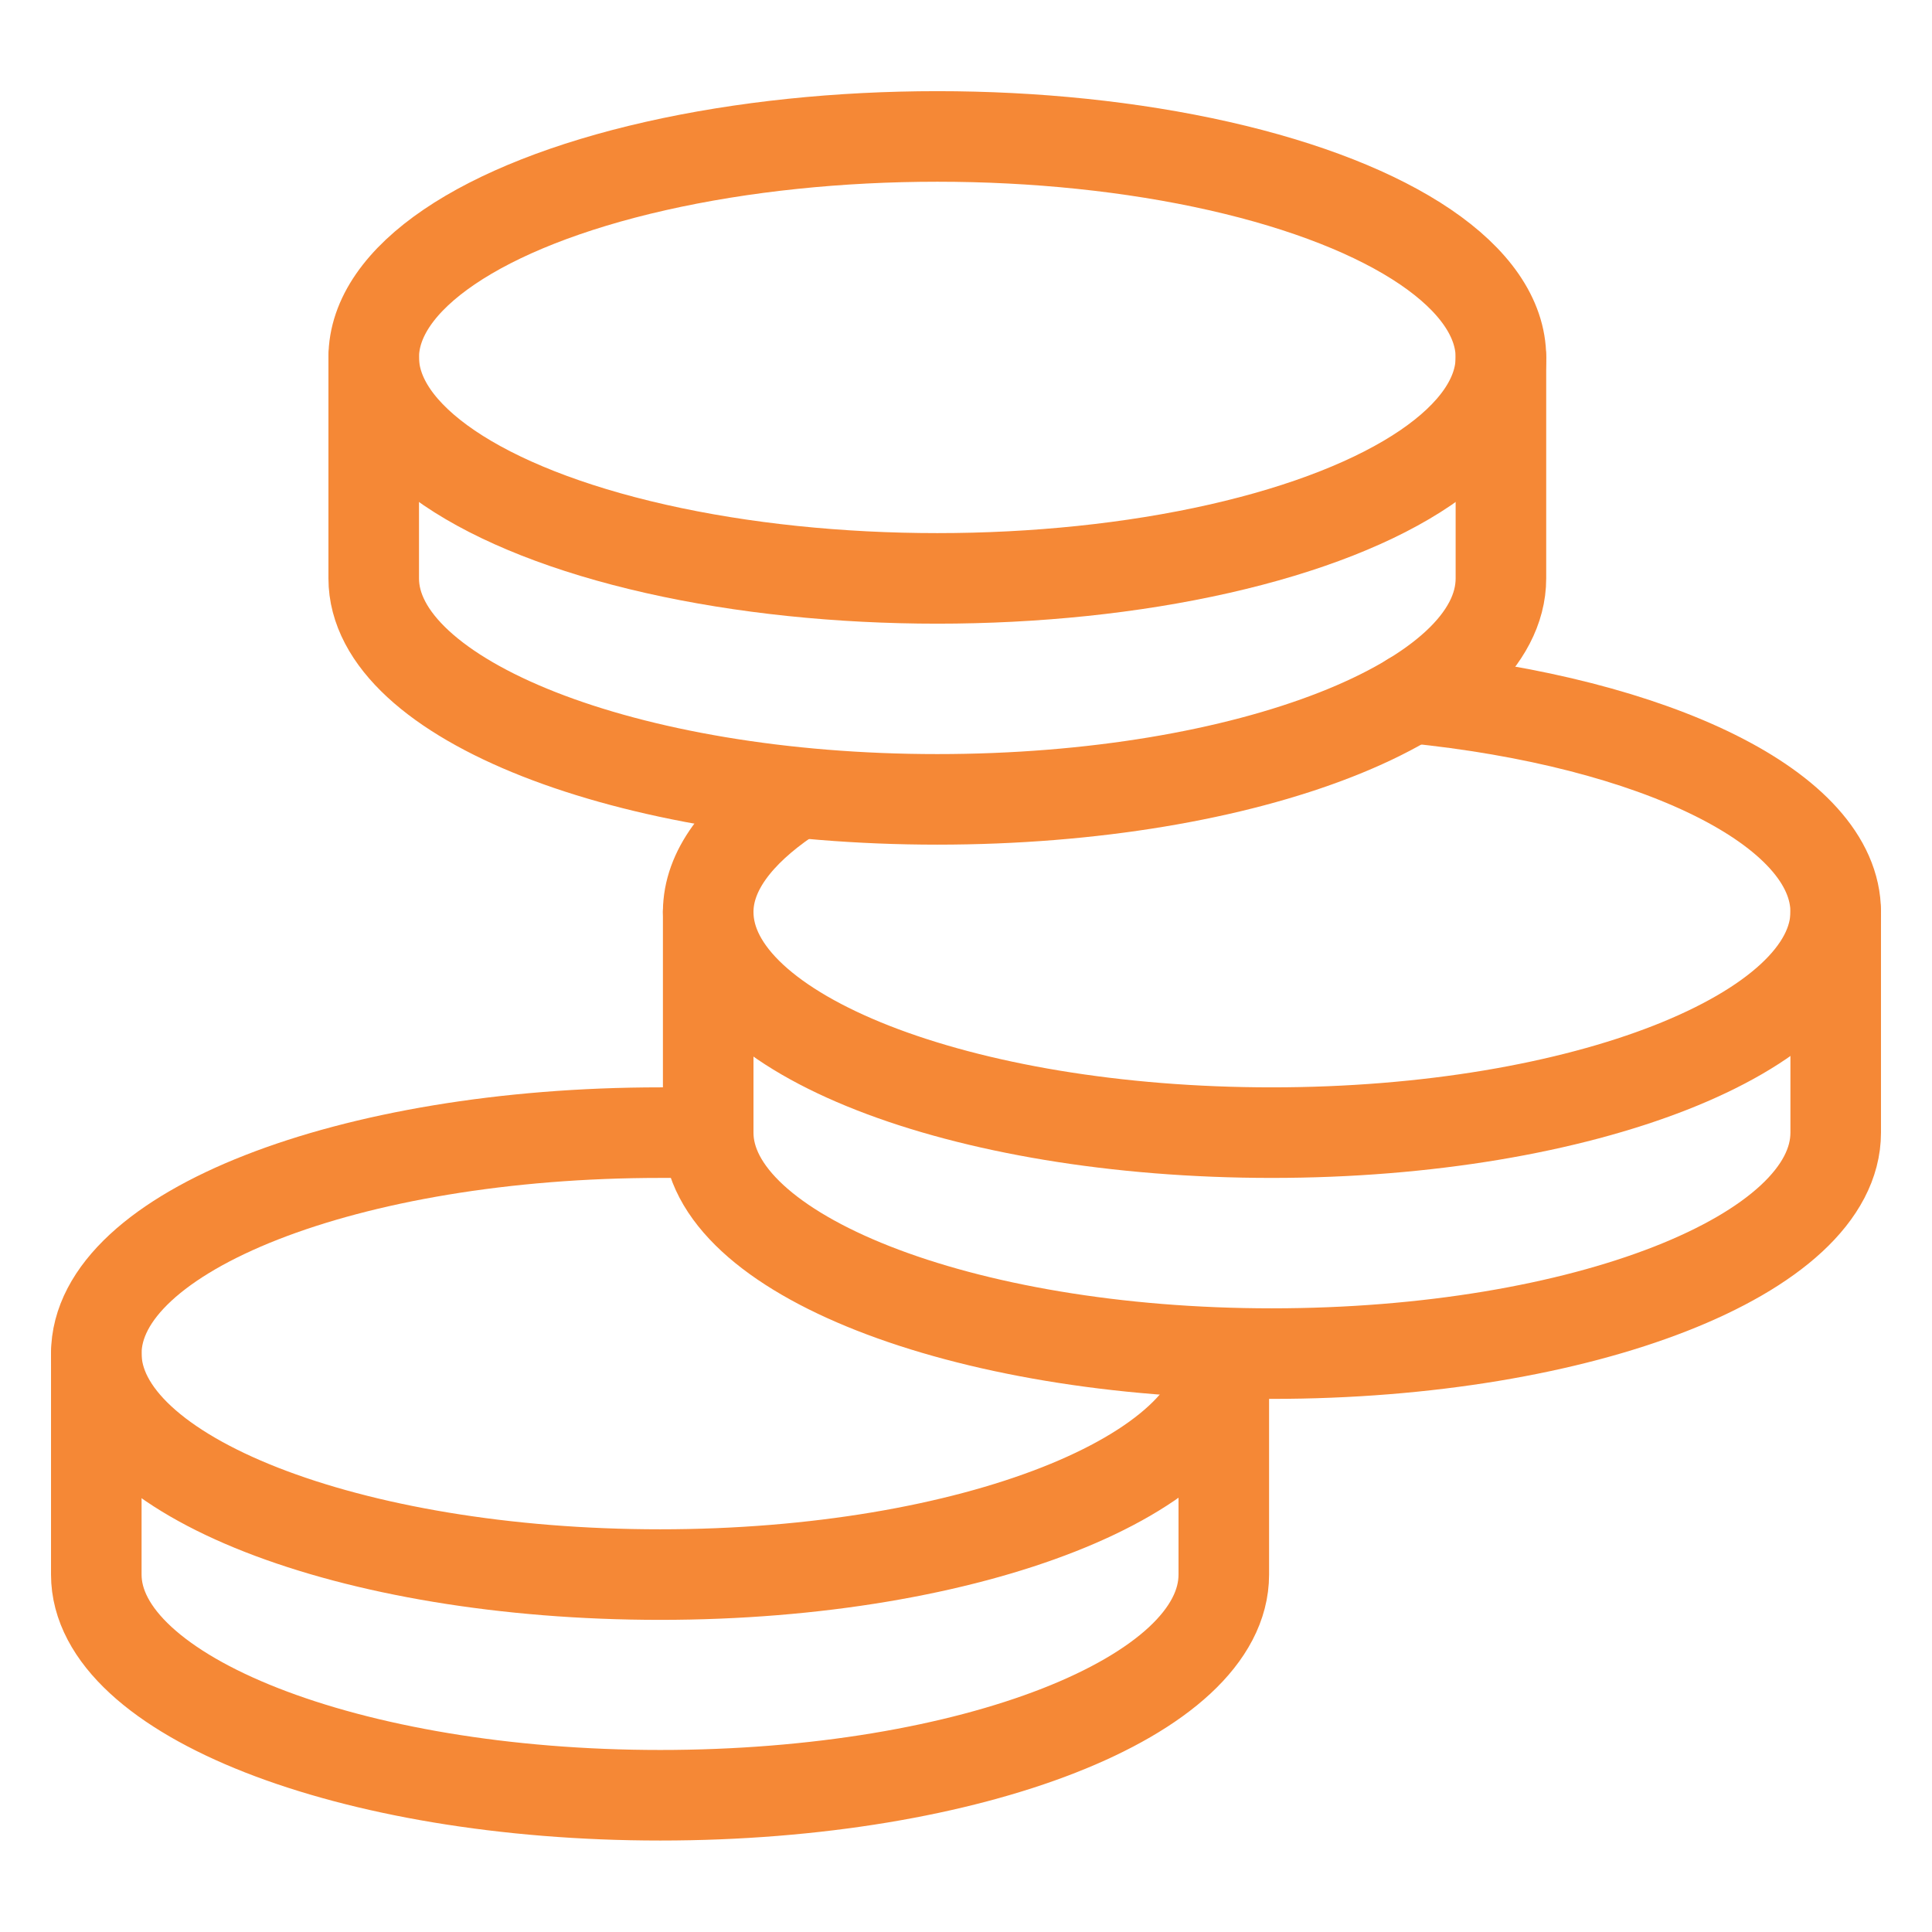 <svg id="budgetitem" xmlns="http://www.w3.org/2000/svg" viewBox="0 0 64 64"><defs><style>.cls-1{fill:none;stroke:#F58836;stroke-linecap:round;stroke-linejoin:round;stroke-width:3px;}</style></defs><path class="cls-1" d="M3.19,44.84v7.32c0,4,8.36,7.31,18.68,7.31s18.67-3.27,18.67-7.31V44.84"/><path class="cls-1" d="M40.54,44.84c0,4-8.36,7.32-18.67,7.32S3.19,48.88,3.19,44.84s8.36-7.32,18.68-7.32c.53,0,1.07,0,1.59,0"/><path class="cls-1" d="M23.46,30.21v7.31c0,4,8.36,7.32,18.67,7.32s18.68-3.28,18.68-7.32V30.21"/><path class="cls-1" d="M46.75,23.12c8.08.8,14.06,3.67,14.06,7.09,0,4-8.36,7.31-18.68,7.31s-18.67-3.27-18.67-7.31c0-1.37,1-2.64,2.61-3.74"/><path class="cls-1" d="M12.38,11.84v7.32c0,4,8.36,7.32,18.67,7.32s18.67-3.28,18.67-7.32V11.84"/><ellipse class="cls-1" cx="31.05" cy="11.84" rx="18.67" ry="7.32"/></svg>